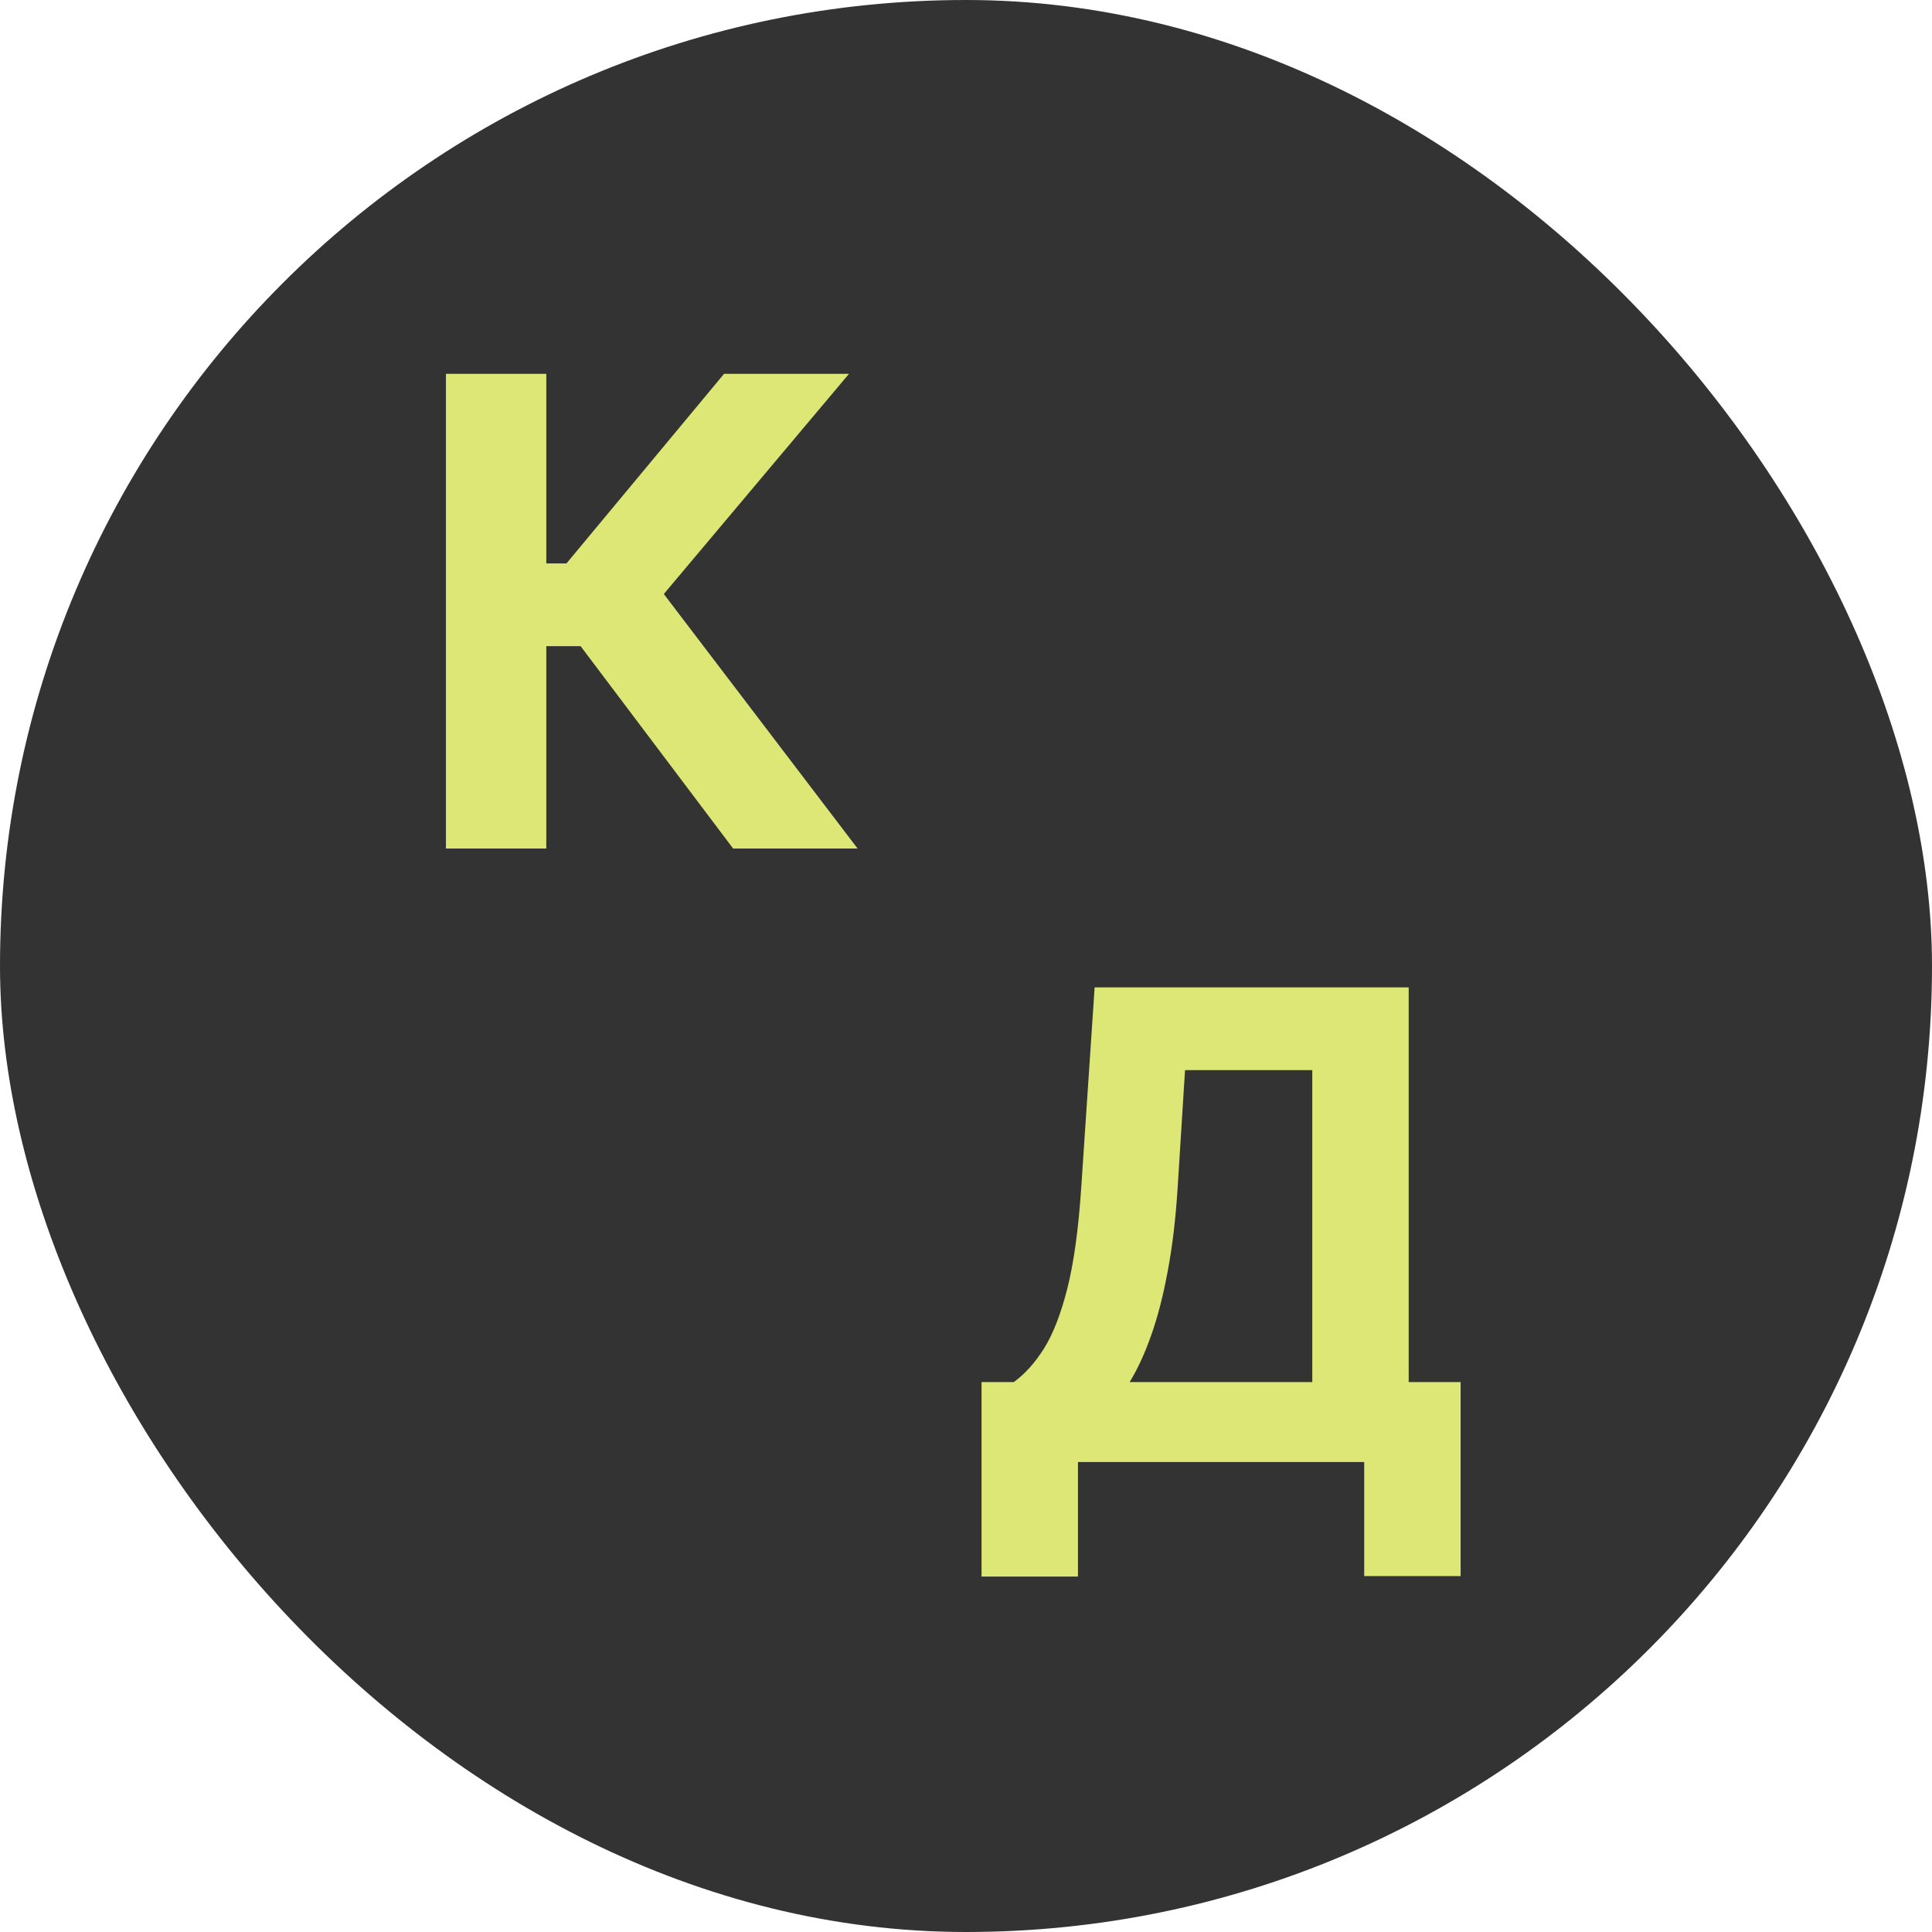 <?xml version="1.0" encoding="UTF-8"?> <svg xmlns="http://www.w3.org/2000/svg" width="148" height="148" viewBox="0 0 148 148" fill="none"><rect width="148" height="148" rx="74" fill="#333333"></rect><path d="M56.16 65L44.477 49.499H41.849V65H34.16V28.636H41.849V43.16H43.394L55.467 28.636H65.038L50.851 45.504L65.695 65H56.16Z" fill="#DCE775"></path><path d="M75.19 120.771V105.874H77.658C78.498 105.271 79.267 104.418 79.966 103.317C80.664 102.205 81.262 100.672 81.759 98.719C82.256 96.754 82.612 94.185 82.825 91.013L83.854 75.636H107.913V105.874H111.891V120.736H104.504V112H82.576V120.771H75.19ZM86.535 105.874H100.527V81.975H90.779L90.211 91.013C90.057 93.416 89.803 95.546 89.447 97.405C89.104 99.263 88.684 100.891 88.187 102.288C87.701 103.673 87.151 104.868 86.535 105.874Z" fill="#DCE775"></path></svg> 